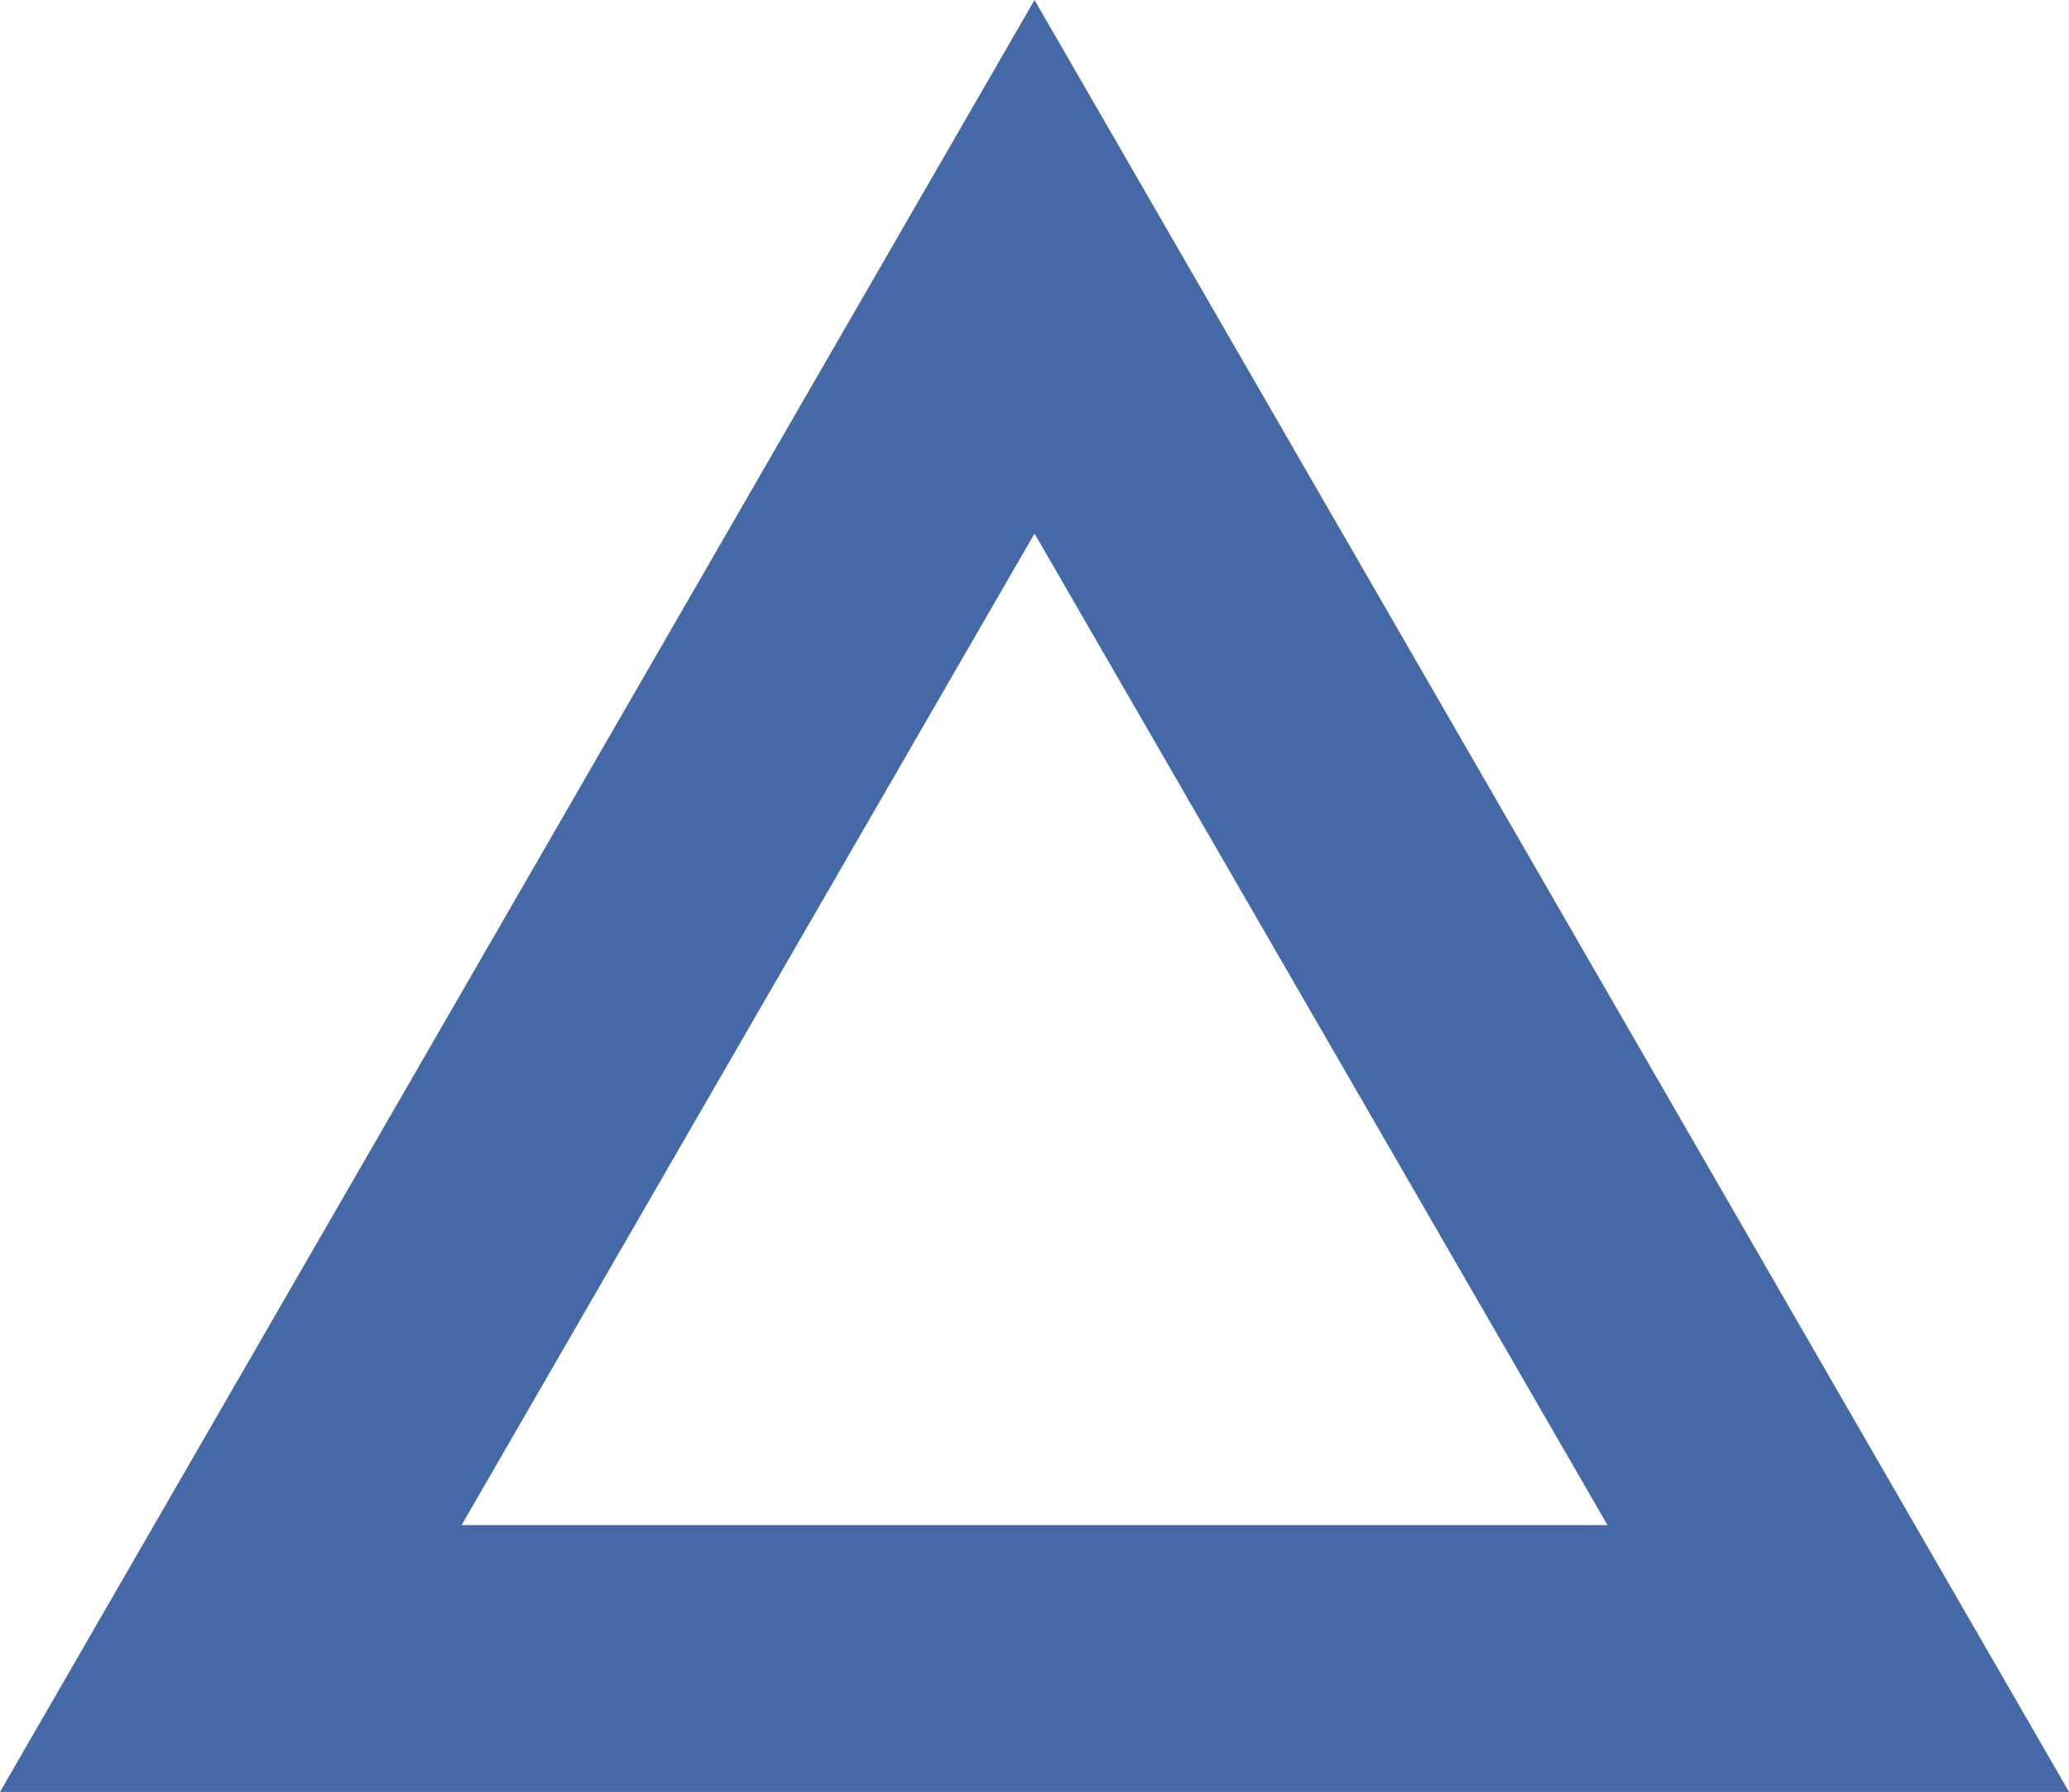 <?xml version="1.0" encoding="UTF-8"?>
<svg id="_レイヤー_2" data-name="レイヤー_2" xmlns="http://www.w3.org/2000/svg" width="30.899" height="26.758" viewBox="0 0 30.899 26.758">
  <defs>
    <style>
      .cls-1 {
        fill: #4568a7;
      }
    </style>
  </defs>
  <g id="_文字" data-name="文字">
    <path class="cls-1" d="M30.899,26.758H0L15.45,0l15.45,26.758ZM6.893,22.773h17.114L15.45,7.967l-8.557,14.807Z"/>
  </g>
</svg>